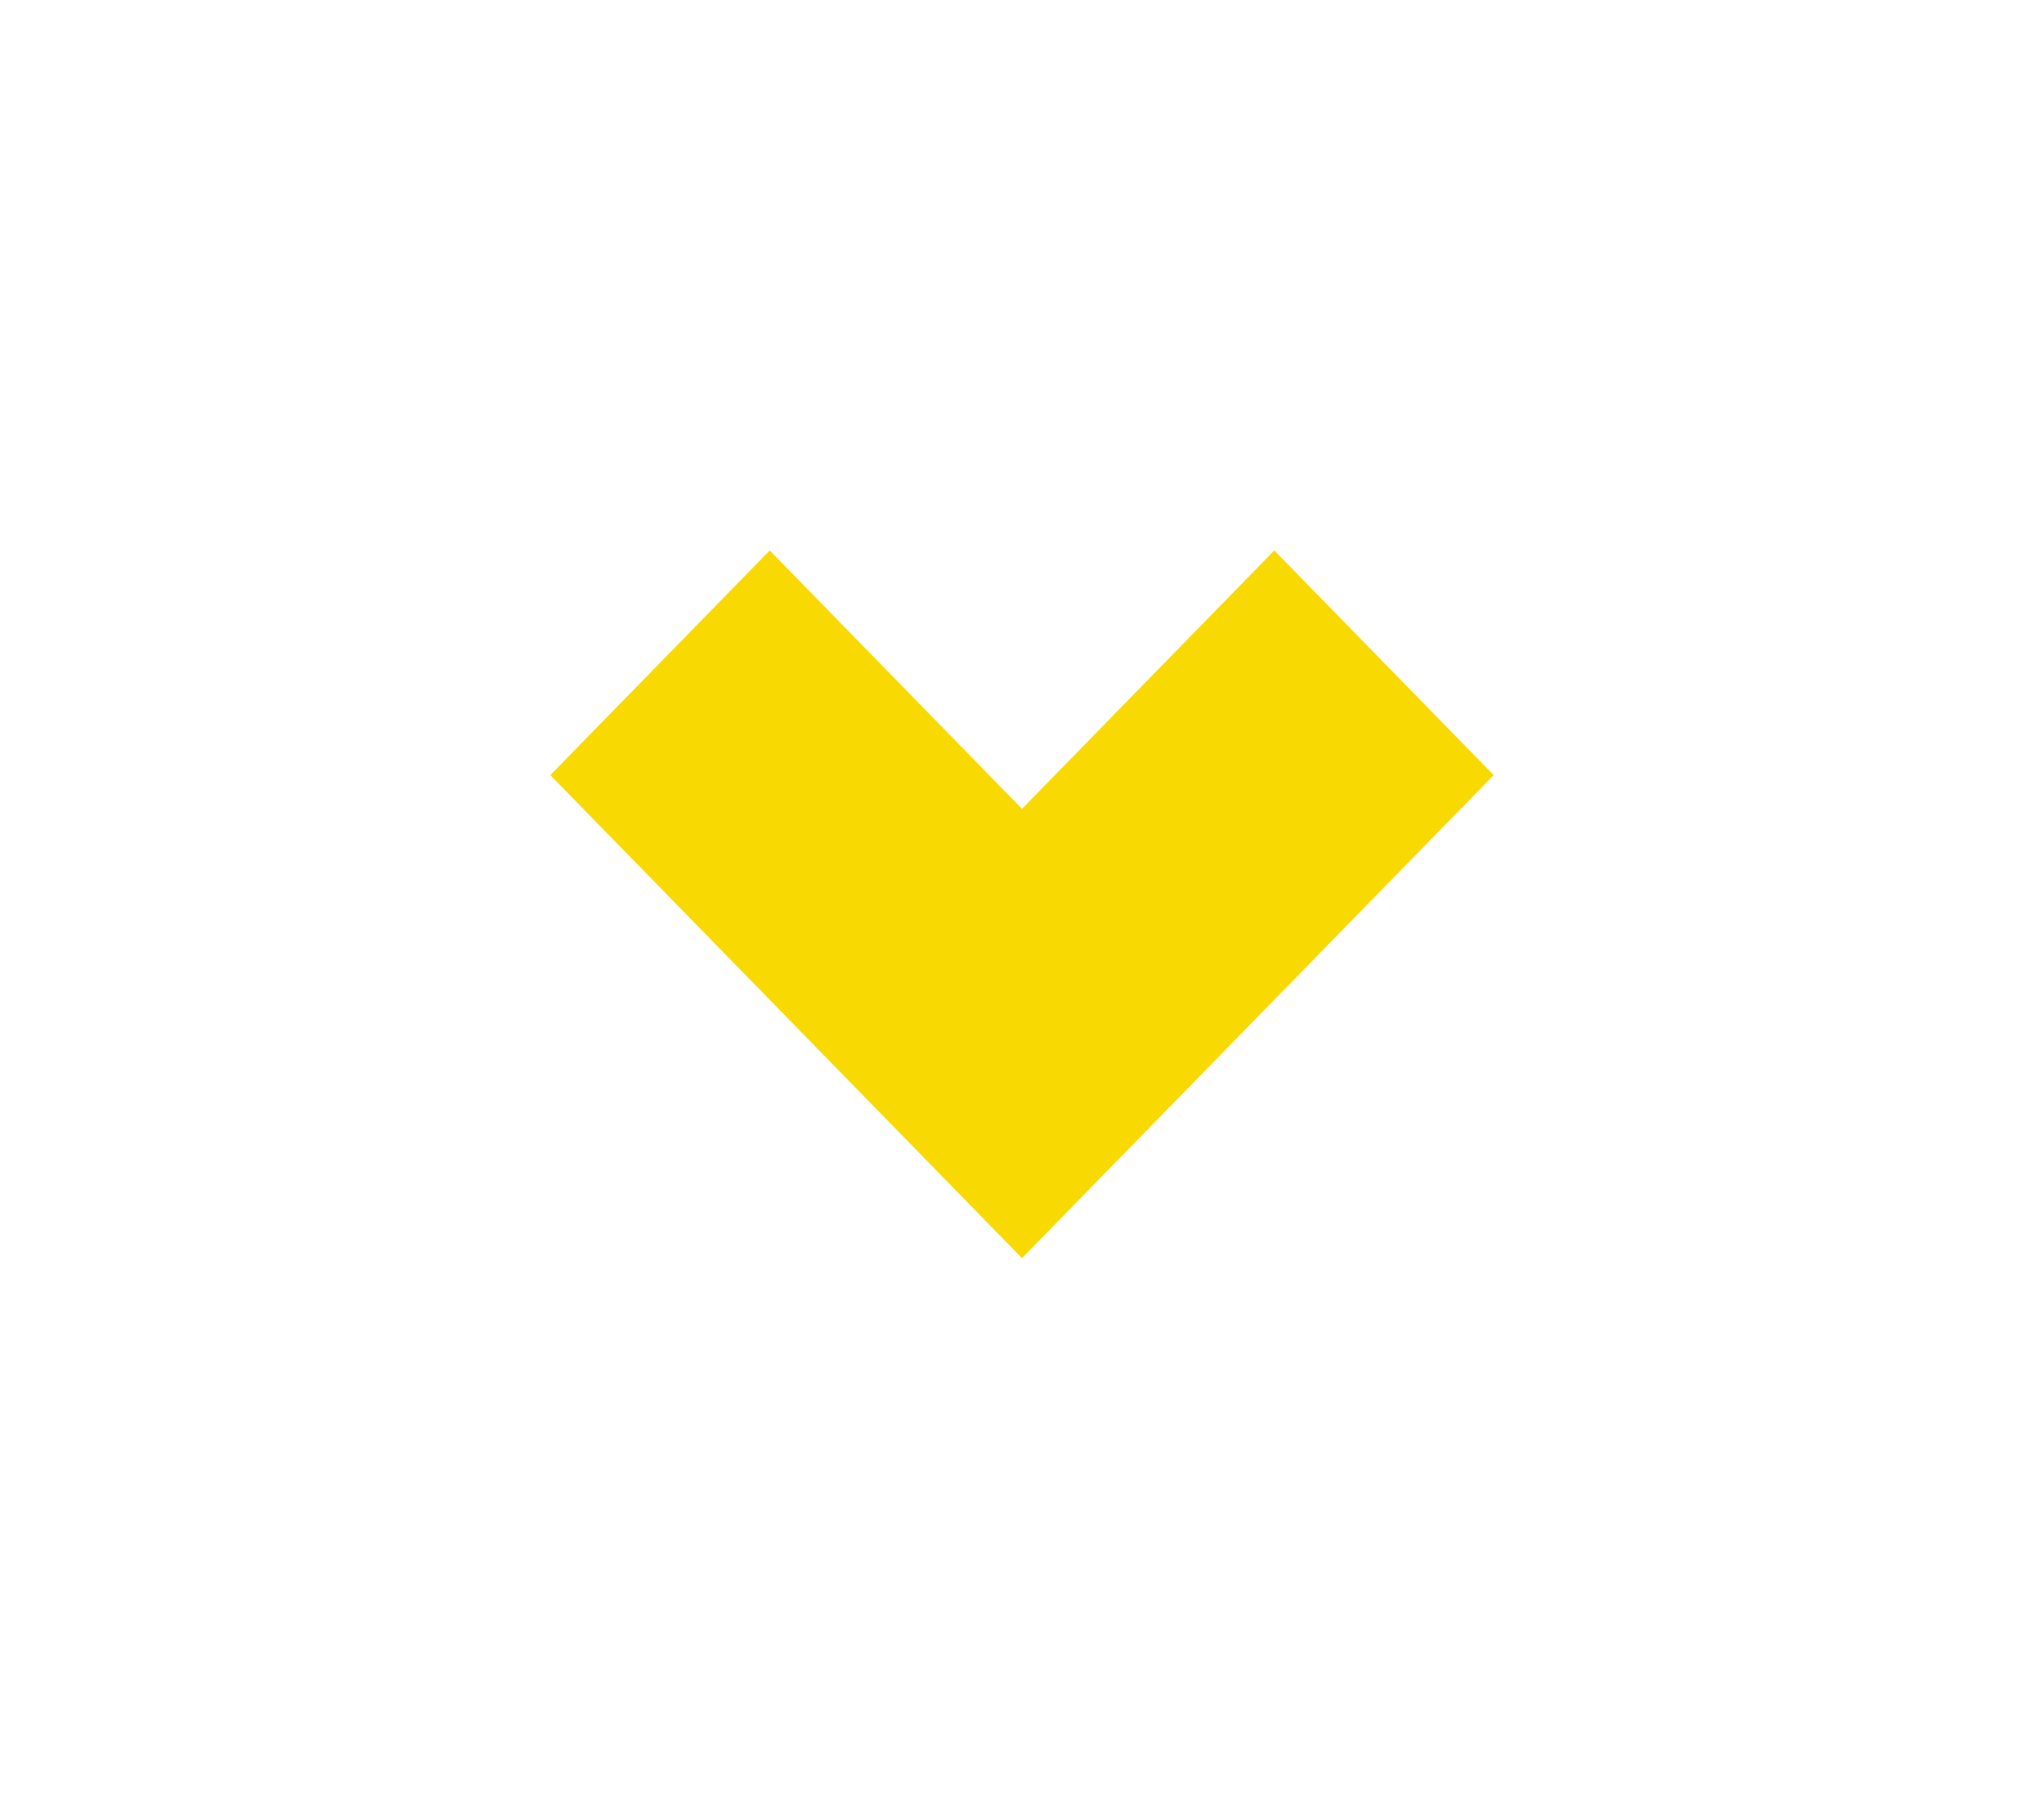 <?xml version="1.0" encoding="UTF-8"?> <svg xmlns="http://www.w3.org/2000/svg" width="52" height="46" viewBox="0 0 52 46" fill="none"> <g filter="url(#filter0_d_234_12)"> <path fill-rule="evenodd" clip-rule="evenodd" d="M26 20.571L32.418 14L38 19.714L26 32L14 19.714L19.582 14L26 20.571Z" fill="#F9D902"></path> </g> <defs> <filter id="filter0_d_234_12" x="0" y="0" width="52" height="46" filterUnits="userSpaceOnUse" color-interpolation-filters="sRGB"> <feFlood flood-opacity="0" result="BackgroundImageFix"></feFlood> <feColorMatrix in="SourceAlpha" type="matrix" values="0 0 0 0 0 0 0 0 0 0 0 0 0 0 0 0 0 0 127 0" result="hardAlpha"></feColorMatrix> <feOffset></feOffset> <feGaussianBlur stdDeviation="7"></feGaussianBlur> <feComposite in2="hardAlpha" operator="out"></feComposite> <feColorMatrix type="matrix" values="0 0 0 0 0.976 0 0 0 0 0.851 0 0 0 0 0.008 0 0 0 1 0"></feColorMatrix> <feBlend mode="normal" in2="BackgroundImageFix" result="effect1_dropShadow_234_12"></feBlend> <feBlend mode="normal" in="SourceGraphic" in2="effect1_dropShadow_234_12" result="shape"></feBlend> </filter> </defs> </svg> 